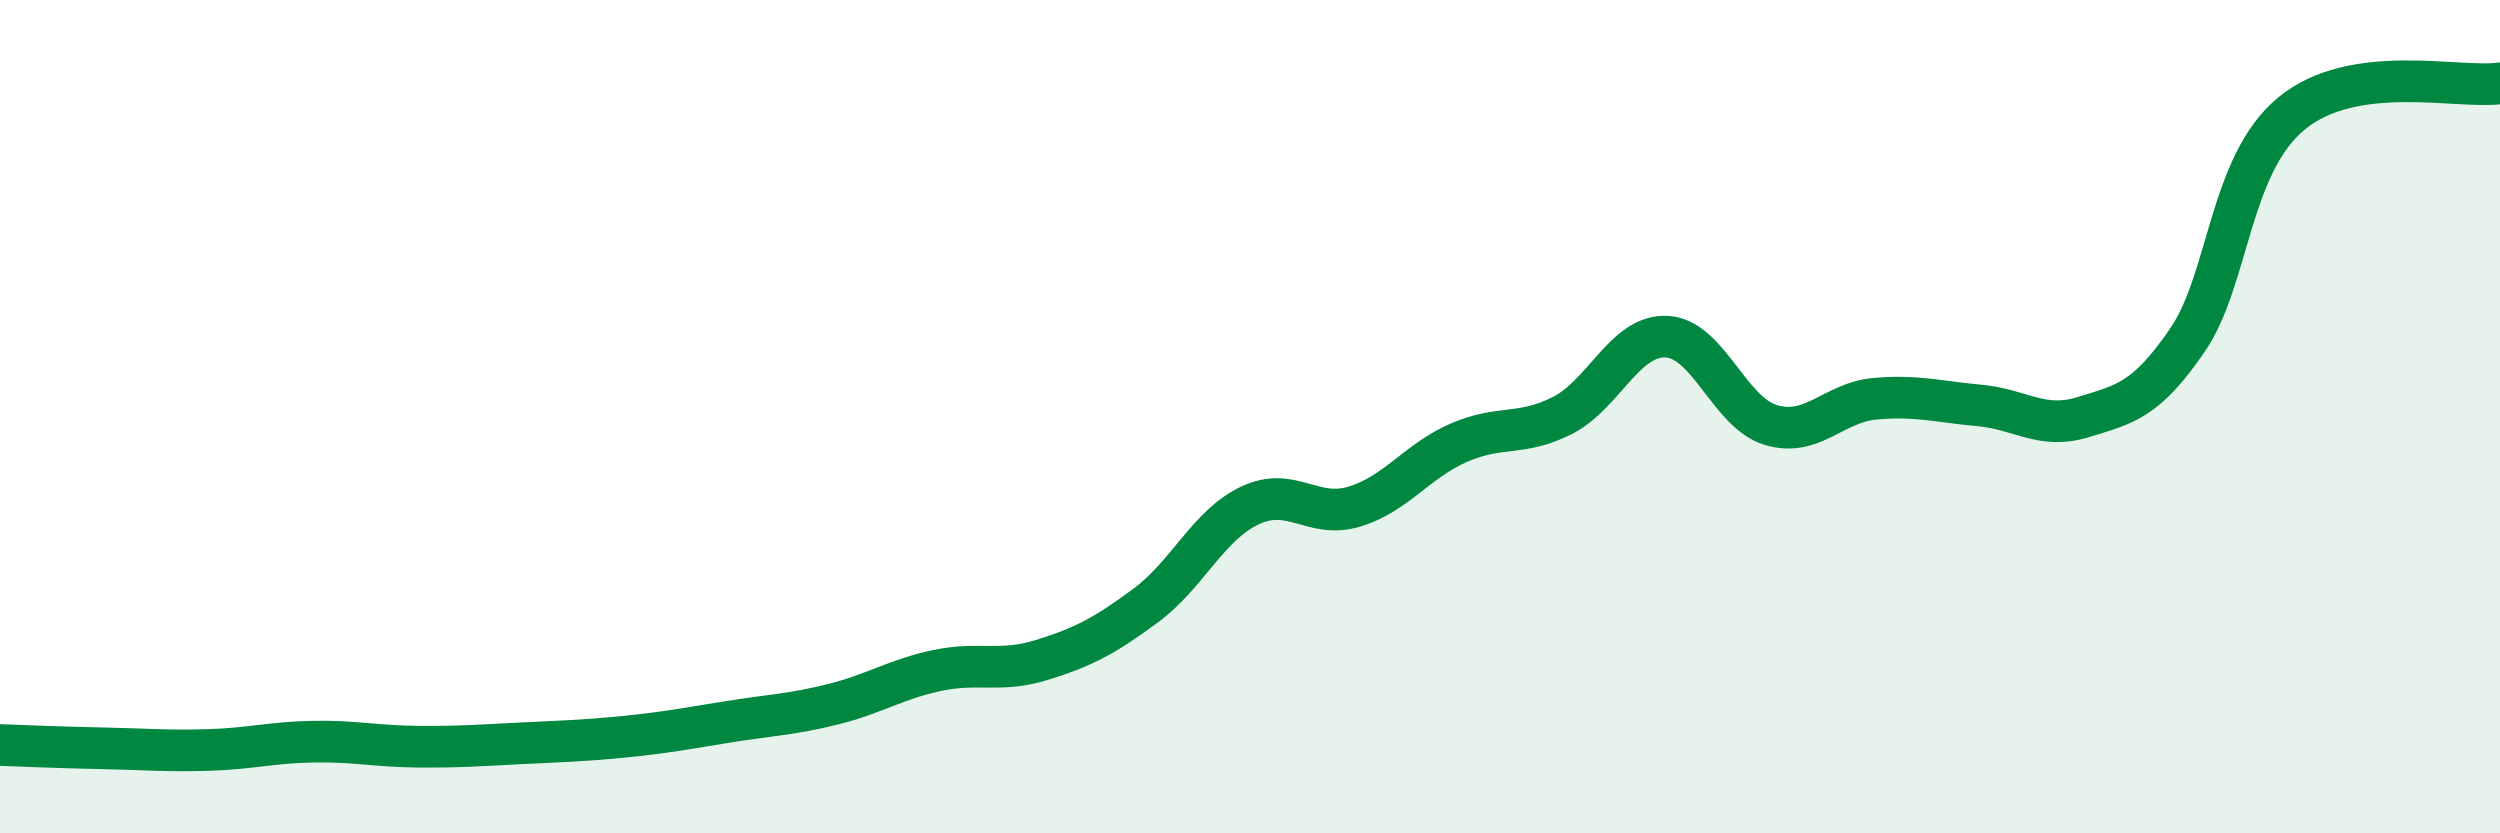 
    <svg width="60" height="20" viewBox="0 0 60 20" xmlns="http://www.w3.org/2000/svg">
      <path
        d="M 0,17.88 C 0.5,17.9 1.5,17.94 2.5,17.96 C 3.5,17.98 4,18.03 5,18 C 6,17.97 6.5,17.82 7.5,17.8 C 8.5,17.78 9,17.91 10,17.92 C 11,17.93 11.5,17.89 12.5,17.84 C 13.5,17.79 14,17.78 15,17.68 C 16,17.58 16.5,17.48 17.5,17.32 C 18.5,17.16 19,17.15 20,16.9 C 21,16.65 21.5,16.3 22.5,16.09 C 23.5,15.88 24,16.15 25,15.84 C 26,15.53 26.5,15.27 27.5,14.53 C 28.5,13.79 29,12.6 30,12.13 C 31,11.66 31.5,12.46 32.5,12.16 C 33.5,11.86 34,11.07 35,10.63 C 36,10.19 36.5,10.48 37.5,9.97 C 38.5,9.46 39,8.03 40,8.08 C 41,8.13 41.5,9.9 42.5,10.2 C 43.5,10.5 44,9.66 45,9.57 C 46,9.48 46.5,9.64 47.5,9.73 C 48.5,9.82 49,10.32 50,10.01 C 51,9.7 51.5,9.62 52.5,8.16 C 53.5,6.7 53.5,3.95 55,2.72 C 56.5,1.49 59,2.14 60,2L60 20L0 20Z"
        fill="#008740"
        opacity="0.1"
        stroke-linecap="round"
        stroke-linejoin="round"
      />
      <path
        d="M 0,17.88 C 0.5,17.9 1.5,17.94 2.5,17.96 C 3.5,17.98 4,18.03 5,18 C 6,17.97 6.5,17.82 7.5,17.8 C 8.5,17.78 9,17.91 10,17.92 C 11,17.93 11.5,17.89 12.5,17.84 C 13.5,17.79 14,17.78 15,17.68 C 16,17.58 16.5,17.48 17.5,17.32 C 18.5,17.16 19,17.15 20,16.9 C 21,16.65 21.5,16.3 22.5,16.09 C 23.5,15.88 24,16.15 25,15.84 C 26,15.53 26.5,15.27 27.5,14.53 C 28.5,13.79 29,12.6 30,12.13 C 31,11.66 31.5,12.46 32.5,12.16 C 33.5,11.86 34,11.07 35,10.63 C 36,10.19 36.5,10.48 37.5,9.97 C 38.5,9.46 39,8.03 40,8.08 C 41,8.13 41.5,9.9 42.5,10.2 C 43.5,10.5 44,9.66 45,9.57 C 46,9.48 46.5,9.64 47.5,9.73 C 48.5,9.82 49,10.32 50,10.01 C 51,9.7 51.5,9.62 52.5,8.16 C 53.5,6.7 53.5,3.95 55,2.72 C 56.5,1.49 59,2.14 60,2"
        stroke="#008740"
        stroke-width="1"
        fill="none"
        stroke-linecap="round"
        stroke-linejoin="round"
      />
    </svg>
  